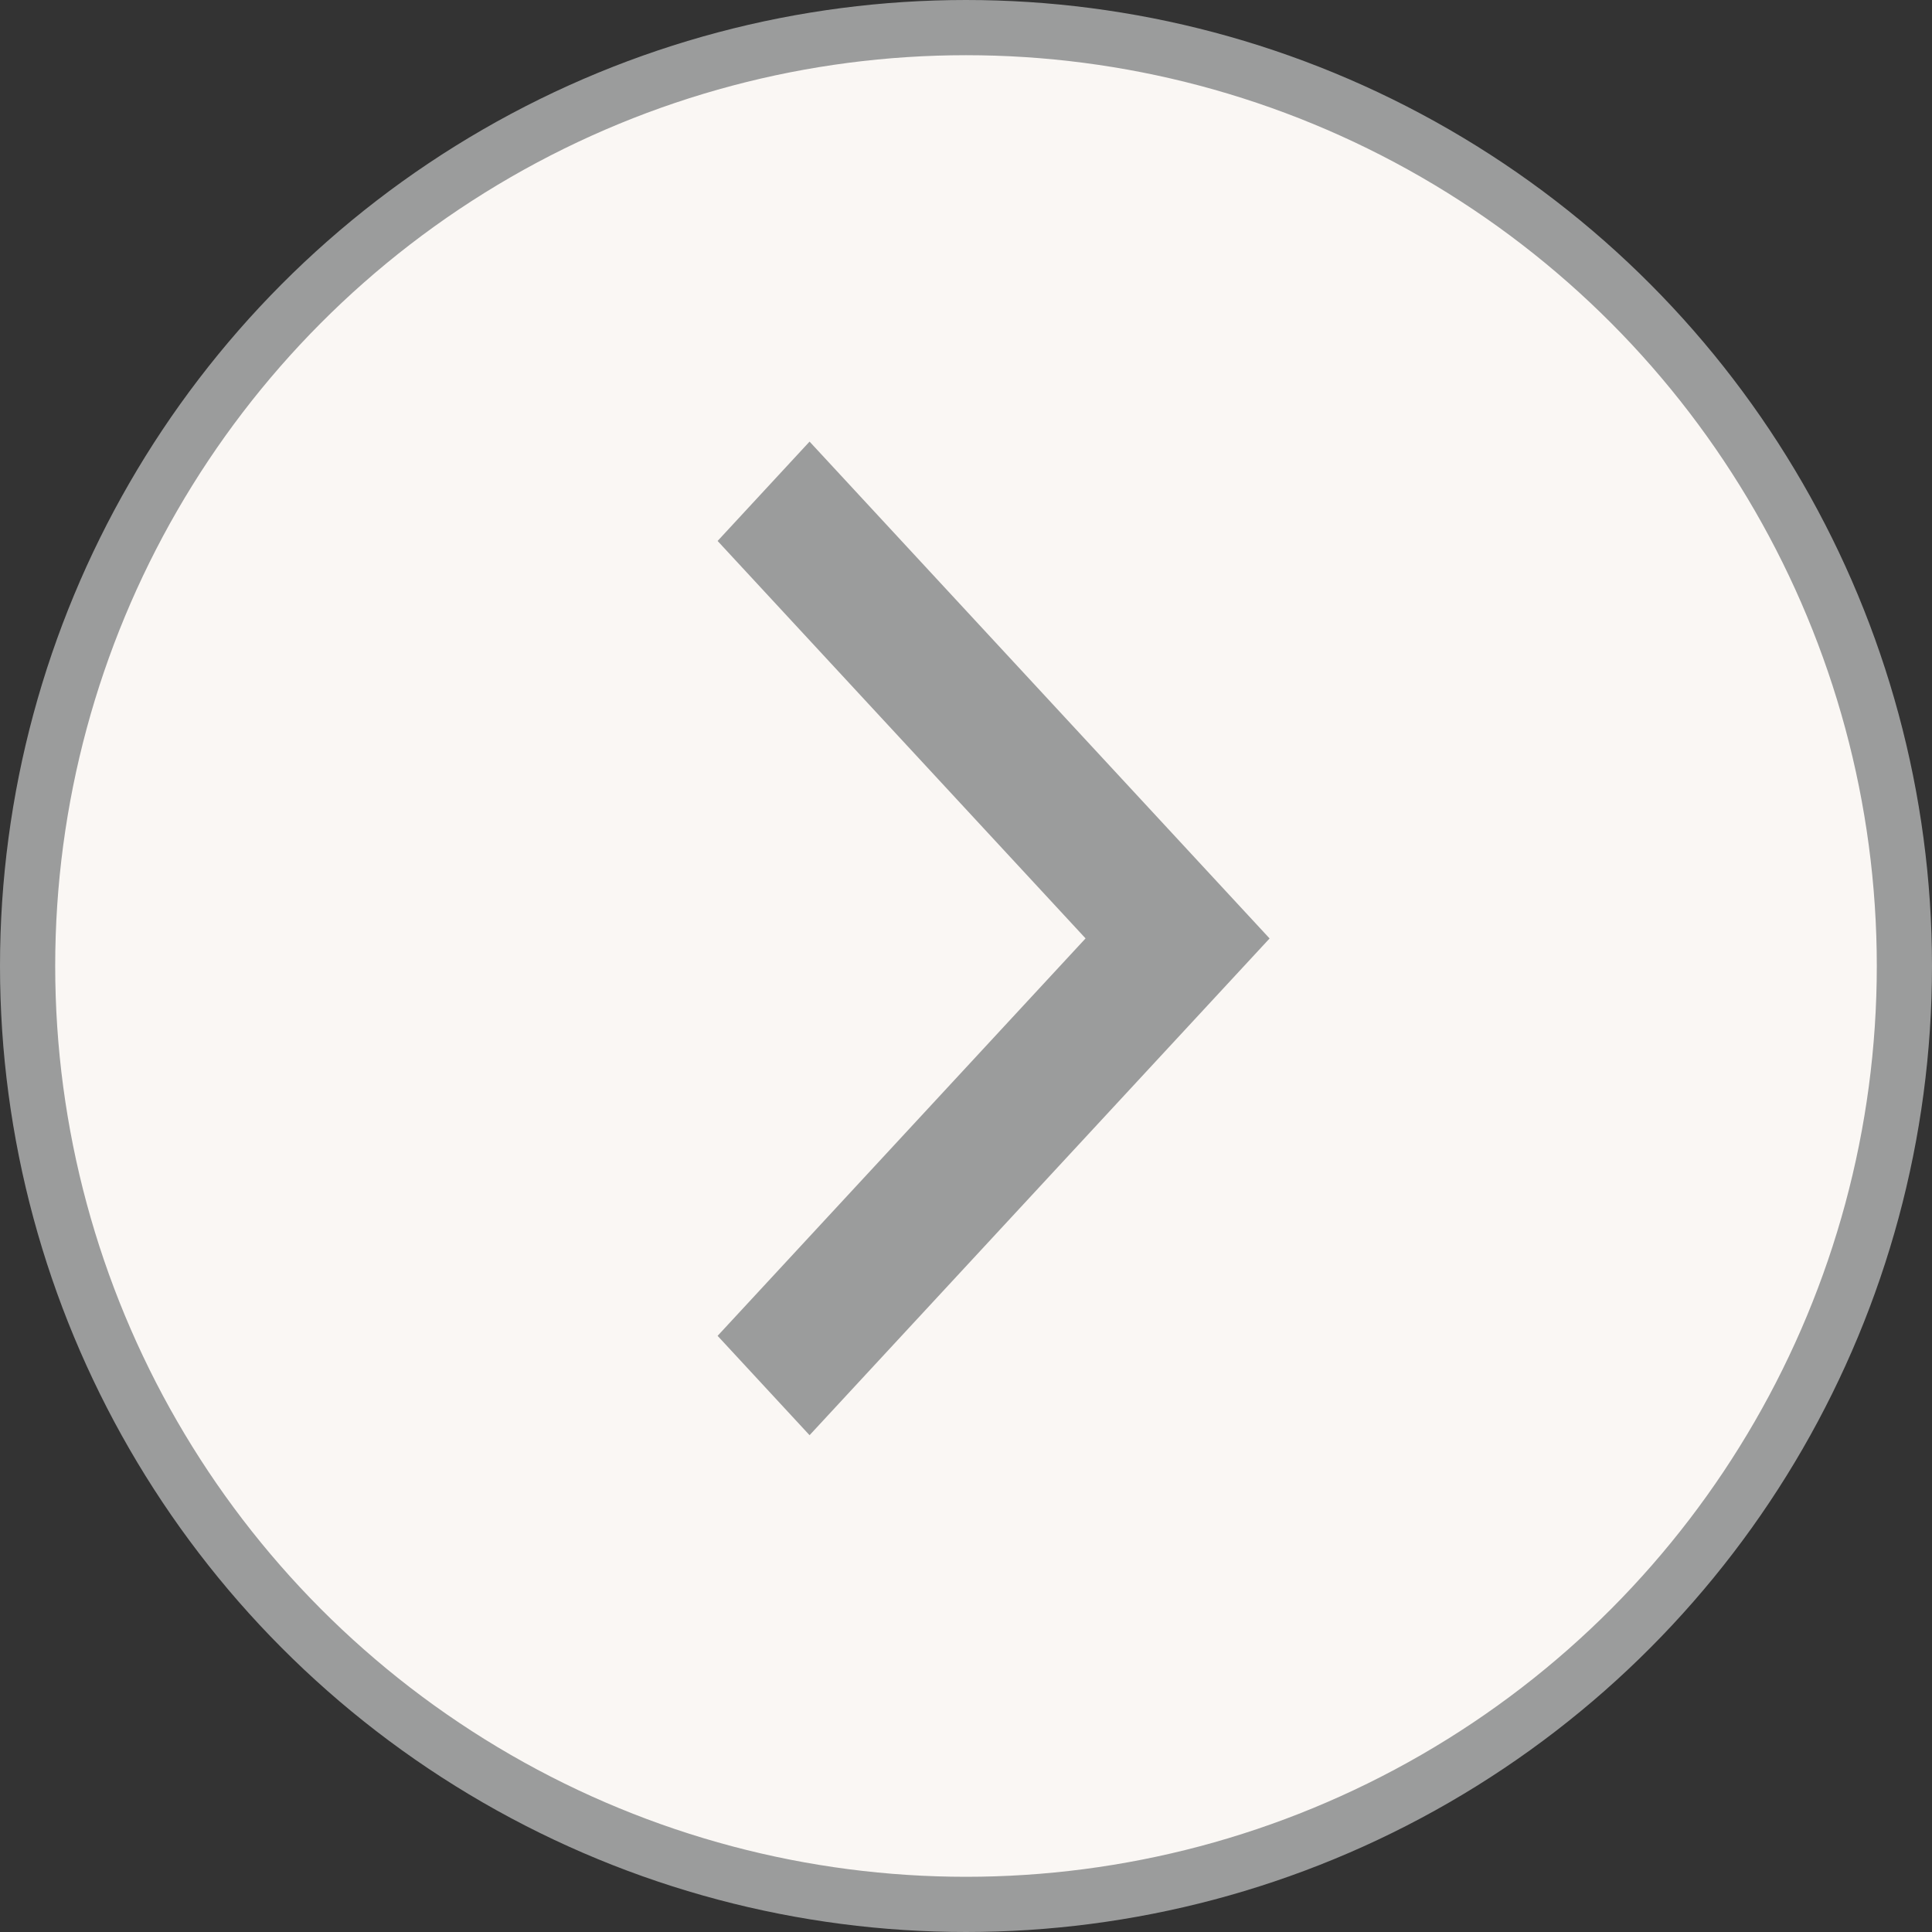 <svg width="35" height="35" viewBox="0 0 35 35" fill="none" xmlns="http://www.w3.org/2000/svg">
<rect x="0" y="0" width="35" height="35" fill="#333333" stroke="none"/>
<circle cx="17.5" cy="17.5" r="17" fill="#FAF7F4" stroke="#9B9C9C"/>
<path d="M13 24.2L14.666 26L23 17.001L14.666 8L13 9.8L19.666 17L13 24.2Z" fill="#9B9C9C"/>
</svg>
